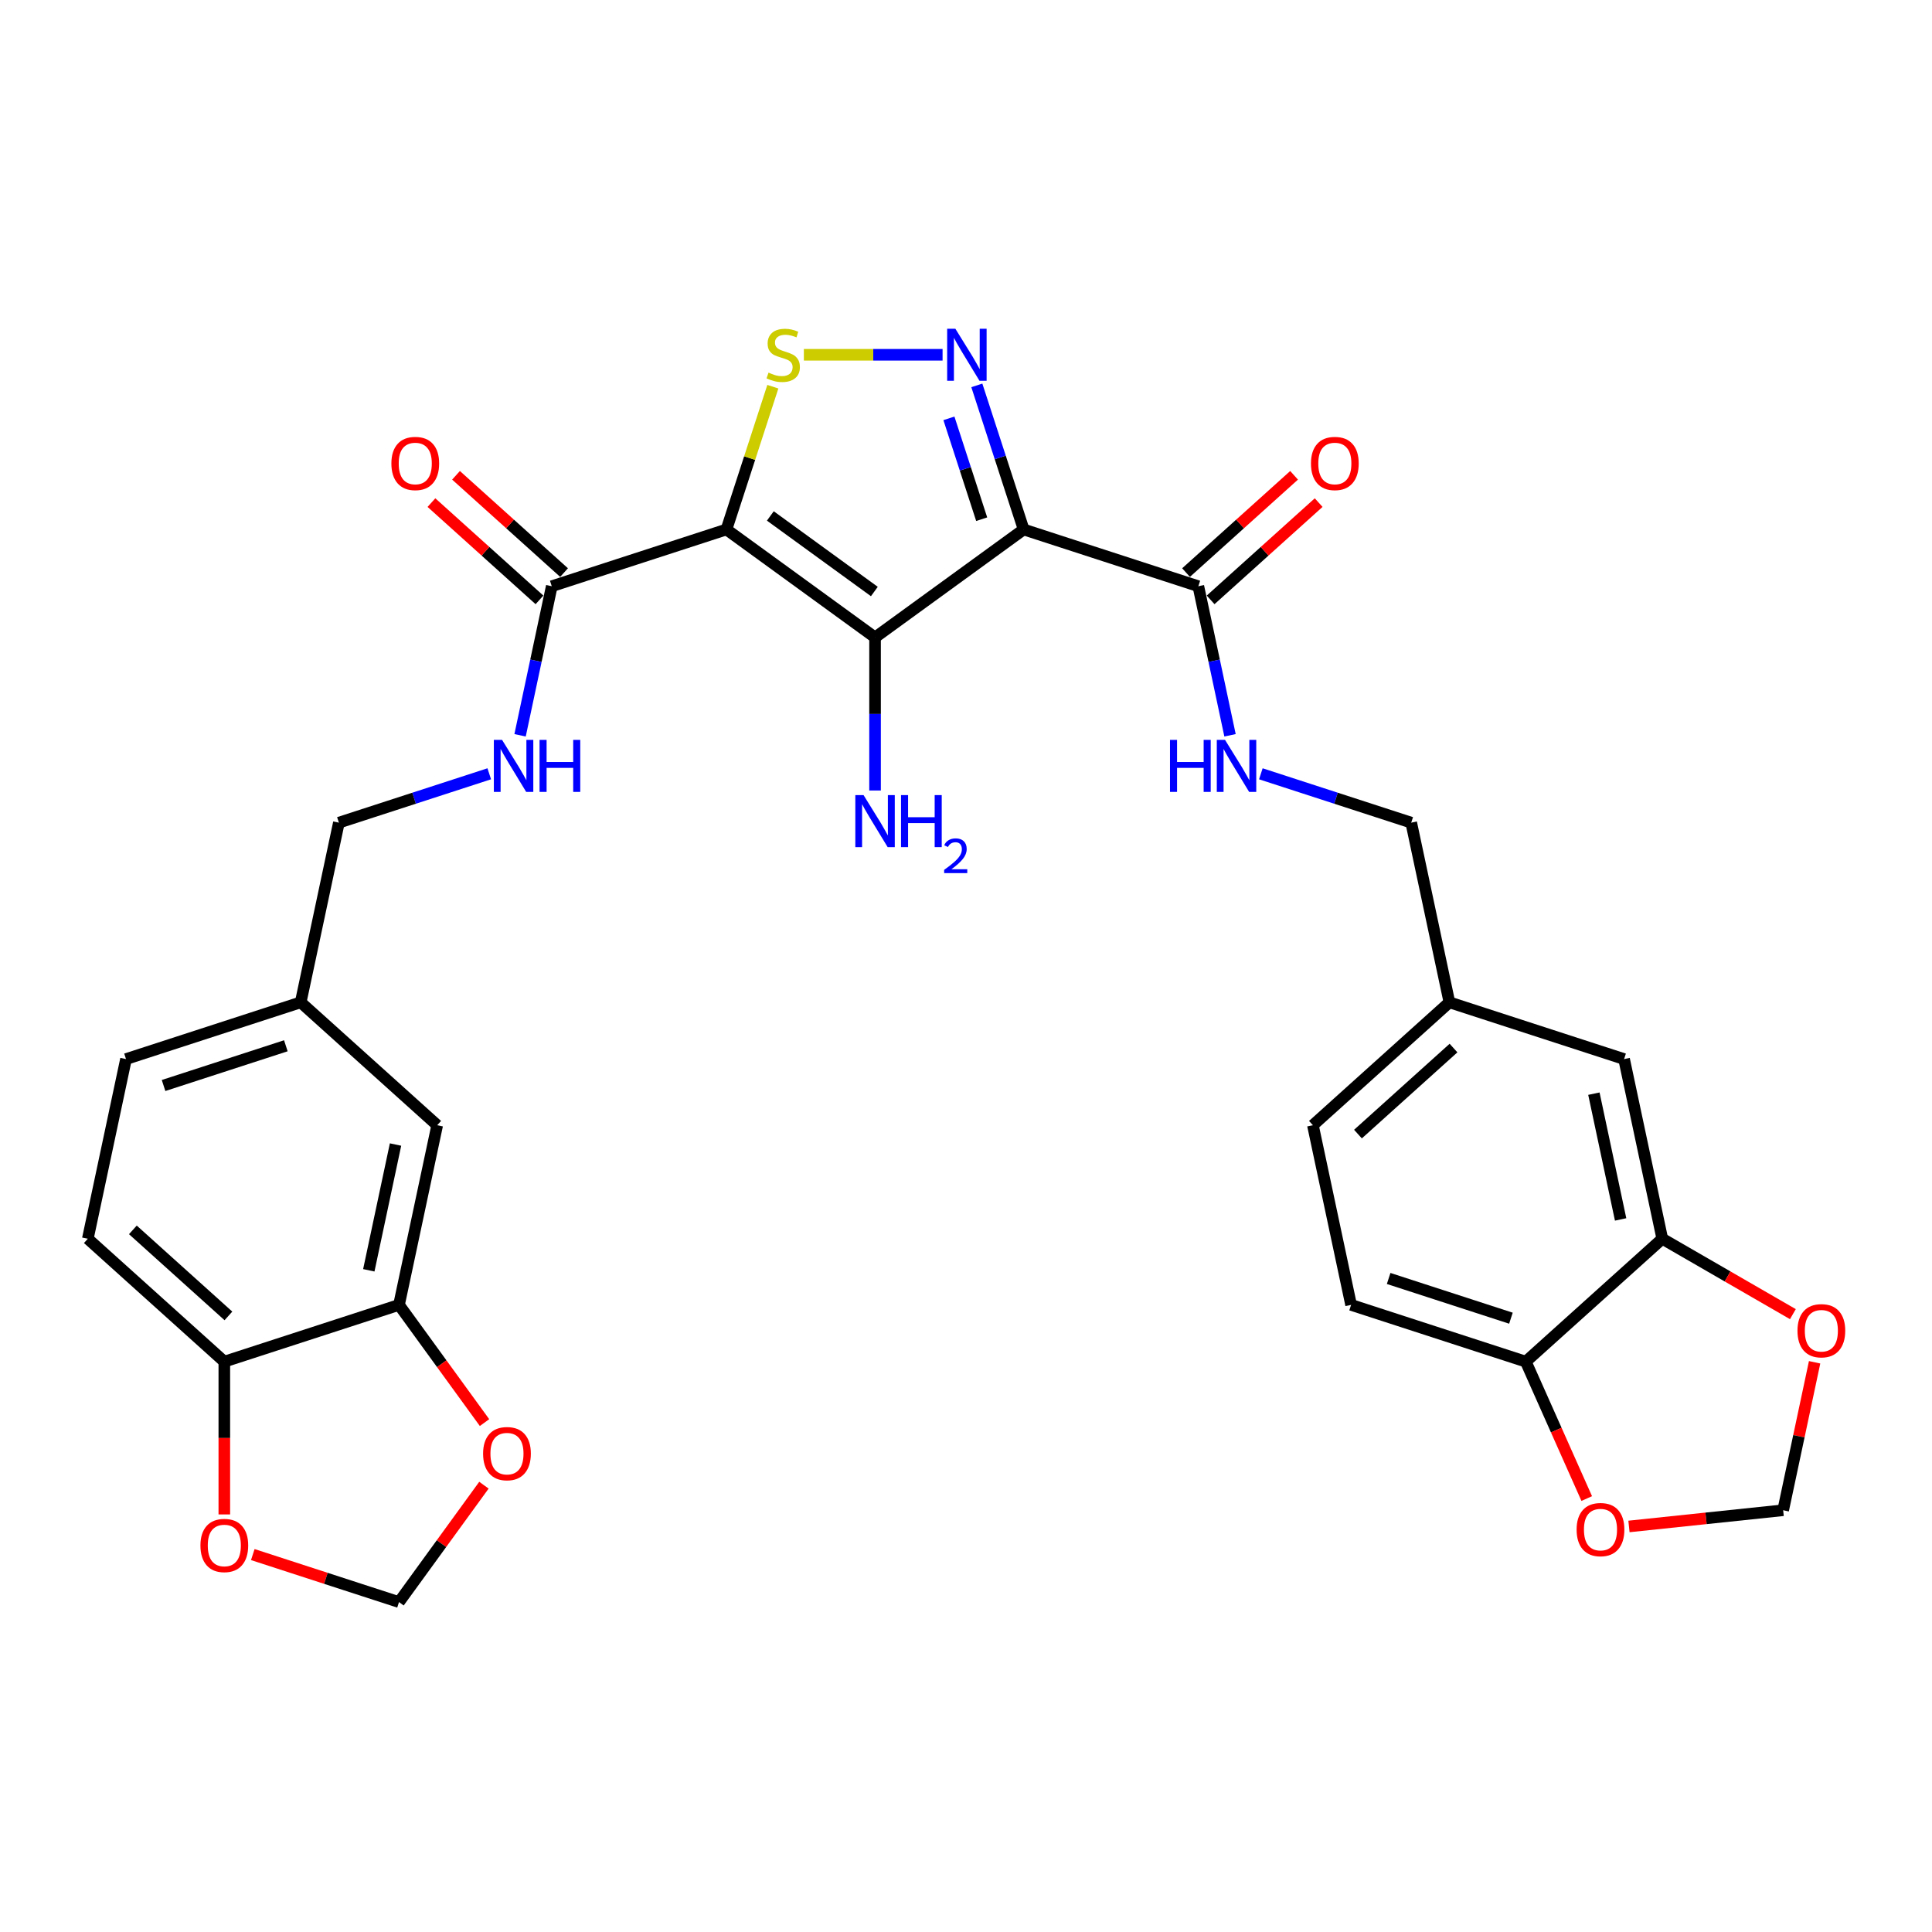 <?xml version='1.0' encoding='iso-8859-1'?>
<svg version='1.1' baseProfile='full'
              xmlns='http://www.w3.org/2000/svg'
                      xmlns:rdkit='http://www.rdkit.org/xml'
                      xmlns:xlink='http://www.w3.org/1999/xlink'
                  xml:space='preserve'
width='1000px' height='1000px' viewBox='0 0 1000 1000'>
<!-- END OF HEADER -->
<rect style='opacity:1.0;fill:#FFFFFF;stroke:none' width='1000' height='1000' x='0' y='0'> </rect>
<path class='bond-1' d='M 376.01,274.052 L 452.925,329.934' style='fill:none;fill-rule:evenodd;stroke:#000000;stroke-width:6px;stroke-linecap:butt;stroke-linejoin:miter;stroke-opacity:1' />
<path class='bond-1' d='M 398.724,267.051 L 452.564,306.169' style='fill:none;fill-rule:evenodd;stroke:#000000;stroke-width:6px;stroke-linecap:butt;stroke-linejoin:miter;stroke-opacity:1' />
<path class='bond-3' d='M 376.01,274.052 L 388.015,237.105' style='fill:none;fill-rule:evenodd;stroke:#000000;stroke-width:6px;stroke-linecap:butt;stroke-linejoin:miter;stroke-opacity:1' />
<path class='bond-3' d='M 388.015,237.105 L 400.02,200.157' style='fill:none;fill-rule:evenodd;stroke:#CCCC00;stroke-width:6px;stroke-linecap:butt;stroke-linejoin:miter;stroke-opacity:1' />
<path class='bond-4' d='M 376.01,274.052 L 285.591,303.431' style='fill:none;fill-rule:evenodd;stroke:#000000;stroke-width:6px;stroke-linecap:butt;stroke-linejoin:miter;stroke-opacity:1' />
<path class='bond-0' d='M 529.839,274.052 L 452.925,329.934' style='fill:none;fill-rule:evenodd;stroke:#000000;stroke-width:6px;stroke-linecap:butt;stroke-linejoin:miter;stroke-opacity:1' />
<path class='bond-5' d='M 529.839,274.052 L 620.258,303.431' style='fill:none;fill-rule:evenodd;stroke:#000000;stroke-width:6px;stroke-linecap:butt;stroke-linejoin:miter;stroke-opacity:1' />
<path class='bond-31' d='M 529.839,274.052 L 517.723,236.762' style='fill:none;fill-rule:evenodd;stroke:#000000;stroke-width:6px;stroke-linecap:butt;stroke-linejoin:miter;stroke-opacity:1' />
<path class='bond-31' d='M 517.723,236.762 L 505.607,199.472' style='fill:none;fill-rule:evenodd;stroke:#0000FF;stroke-width:6px;stroke-linecap:butt;stroke-linejoin:miter;stroke-opacity:1' />
<path class='bond-31' d='M 508.121,268.741 L 499.639,242.638' style='fill:none;fill-rule:evenodd;stroke:#000000;stroke-width:6px;stroke-linecap:butt;stroke-linejoin:miter;stroke-opacity:1' />
<path class='bond-31' d='M 499.639,242.638 L 491.158,216.535' style='fill:none;fill-rule:evenodd;stroke:#0000FF;stroke-width:6px;stroke-linecap:butt;stroke-linejoin:miter;stroke-opacity:1' />
<path class='bond-16' d='M 452.925,329.934 L 452.925,369.55' style='fill:none;fill-rule:evenodd;stroke:#000000;stroke-width:6px;stroke-linecap:butt;stroke-linejoin:miter;stroke-opacity:1' />
<path class='bond-16' d='M 452.925,369.55 L 452.925,409.167' style='fill:none;fill-rule:evenodd;stroke:#0000FF;stroke-width:6px;stroke-linecap:butt;stroke-linejoin:miter;stroke-opacity:1' />
<path class='bond-2' d='M 487.873,183.634 L 451.978,183.634' style='fill:none;fill-rule:evenodd;stroke:#0000FF;stroke-width:6px;stroke-linecap:butt;stroke-linejoin:miter;stroke-opacity:1' />
<path class='bond-2' d='M 451.978,183.634 L 416.083,183.634' style='fill:none;fill-rule:evenodd;stroke:#CCCC00;stroke-width:6px;stroke-linecap:butt;stroke-linejoin:miter;stroke-opacity:1' />
<path class='bond-8' d='M 285.591,303.431 L 277.391,342.009' style='fill:none;fill-rule:evenodd;stroke:#000000;stroke-width:6px;stroke-linecap:butt;stroke-linejoin:miter;stroke-opacity:1' />
<path class='bond-8' d='M 277.391,342.009 L 269.191,380.586' style='fill:none;fill-rule:evenodd;stroke:#0000FF;stroke-width:6px;stroke-linecap:butt;stroke-linejoin:miter;stroke-opacity:1' />
<path class='bond-19' d='M 291.953,296.366 L 263.995,271.192' style='fill:none;fill-rule:evenodd;stroke:#000000;stroke-width:6px;stroke-linecap:butt;stroke-linejoin:miter;stroke-opacity:1' />
<path class='bond-19' d='M 263.995,271.192 L 236.037,246.019' style='fill:none;fill-rule:evenodd;stroke:#FF0000;stroke-width:6px;stroke-linecap:butt;stroke-linejoin:miter;stroke-opacity:1' />
<path class='bond-19' d='M 279.23,310.496 L 251.272,285.323' style='fill:none;fill-rule:evenodd;stroke:#000000;stroke-width:6px;stroke-linecap:butt;stroke-linejoin:miter;stroke-opacity:1' />
<path class='bond-19' d='M 251.272,285.323 L 223.314,260.149' style='fill:none;fill-rule:evenodd;stroke:#FF0000;stroke-width:6px;stroke-linecap:butt;stroke-linejoin:miter;stroke-opacity:1' />
<path class='bond-9' d='M 620.258,303.431 L 628.458,342.009' style='fill:none;fill-rule:evenodd;stroke:#000000;stroke-width:6px;stroke-linecap:butt;stroke-linejoin:miter;stroke-opacity:1' />
<path class='bond-9' d='M 628.458,342.009 L 636.658,380.586' style='fill:none;fill-rule:evenodd;stroke:#0000FF;stroke-width:6px;stroke-linecap:butt;stroke-linejoin:miter;stroke-opacity:1' />
<path class='bond-20' d='M 626.619,310.496 L 654.577,285.323' style='fill:none;fill-rule:evenodd;stroke:#000000;stroke-width:6px;stroke-linecap:butt;stroke-linejoin:miter;stroke-opacity:1' />
<path class='bond-20' d='M 654.577,285.323 L 682.535,260.149' style='fill:none;fill-rule:evenodd;stroke:#FF0000;stroke-width:6px;stroke-linecap:butt;stroke-linejoin:miter;stroke-opacity:1' />
<path class='bond-20' d='M 613.896,296.366 L 641.854,271.192' style='fill:none;fill-rule:evenodd;stroke:#000000;stroke-width:6px;stroke-linecap:butt;stroke-linejoin:miter;stroke-opacity:1' />
<path class='bond-20' d='M 641.854,271.192 L 669.812,246.019' style='fill:none;fill-rule:evenodd;stroke:#FF0000;stroke-width:6px;stroke-linecap:butt;stroke-linejoin:miter;stroke-opacity:1' />
<path class='bond-6' d='M 860.395,641.171 L 840.628,548.177' style='fill:none;fill-rule:evenodd;stroke:#000000;stroke-width:6px;stroke-linecap:butt;stroke-linejoin:miter;stroke-opacity:1' />
<path class='bond-6' d='M 838.831,631.175 L 824.994,566.079' style='fill:none;fill-rule:evenodd;stroke:#000000;stroke-width:6px;stroke-linecap:butt;stroke-linejoin:miter;stroke-opacity:1' />
<path class='bond-13' d='M 860.395,641.171 L 894.194,660.685' style='fill:none;fill-rule:evenodd;stroke:#000000;stroke-width:6px;stroke-linecap:butt;stroke-linejoin:miter;stroke-opacity:1' />
<path class='bond-13' d='M 894.194,660.685 L 927.993,680.199' style='fill:none;fill-rule:evenodd;stroke:#FF0000;stroke-width:6px;stroke-linecap:butt;stroke-linejoin:miter;stroke-opacity:1' />
<path class='bond-34' d='M 860.395,641.171 L 789.743,704.787' style='fill:none;fill-rule:evenodd;stroke:#000000;stroke-width:6px;stroke-linecap:butt;stroke-linejoin:miter;stroke-opacity:1' />
<path class='bond-7' d='M 206.525,675.408 L 226.292,582.414' style='fill:none;fill-rule:evenodd;stroke:#000000;stroke-width:6px;stroke-linecap:butt;stroke-linejoin:miter;stroke-opacity:1' />
<path class='bond-7' d='M 190.891,657.505 L 204.728,592.409' style='fill:none;fill-rule:evenodd;stroke:#000000;stroke-width:6px;stroke-linecap:butt;stroke-linejoin:miter;stroke-opacity:1' />
<path class='bond-12' d='M 206.525,675.408 L 228.657,705.87' style='fill:none;fill-rule:evenodd;stroke:#000000;stroke-width:6px;stroke-linecap:butt;stroke-linejoin:miter;stroke-opacity:1' />
<path class='bond-12' d='M 228.657,705.87 L 250.789,736.331' style='fill:none;fill-rule:evenodd;stroke:#FF0000;stroke-width:6px;stroke-linecap:butt;stroke-linejoin:miter;stroke-opacity:1' />
<path class='bond-32' d='M 206.525,675.408 L 116.107,704.787' style='fill:none;fill-rule:evenodd;stroke:#000000;stroke-width:6px;stroke-linecap:butt;stroke-linejoin:miter;stroke-opacity:1' />
<path class='bond-28' d='M 253.237,400.515 L 214.322,413.159' style='fill:none;fill-rule:evenodd;stroke:#0000FF;stroke-width:6px;stroke-linecap:butt;stroke-linejoin:miter;stroke-opacity:1' />
<path class='bond-28' d='M 214.322,413.159 L 175.406,425.804' style='fill:none;fill-rule:evenodd;stroke:#000000;stroke-width:6px;stroke-linecap:butt;stroke-linejoin:miter;stroke-opacity:1' />
<path class='bond-27' d='M 652.612,400.515 L 691.527,413.159' style='fill:none;fill-rule:evenodd;stroke:#0000FF;stroke-width:6px;stroke-linecap:butt;stroke-linejoin:miter;stroke-opacity:1' />
<path class='bond-27' d='M 691.527,413.159 L 730.443,425.804' style='fill:none;fill-rule:evenodd;stroke:#000000;stroke-width:6px;stroke-linecap:butt;stroke-linejoin:miter;stroke-opacity:1' />
<path class='bond-10' d='M 116.107,704.787 L 45.455,641.171' style='fill:none;fill-rule:evenodd;stroke:#000000;stroke-width:6px;stroke-linecap:butt;stroke-linejoin:miter;stroke-opacity:1' />
<path class='bond-10' d='M 118.232,681.114 L 68.775,636.583' style='fill:none;fill-rule:evenodd;stroke:#000000;stroke-width:6px;stroke-linecap:butt;stroke-linejoin:miter;stroke-opacity:1' />
<path class='bond-14' d='M 116.107,704.787 L 116.107,744.327' style='fill:none;fill-rule:evenodd;stroke:#000000;stroke-width:6px;stroke-linecap:butt;stroke-linejoin:miter;stroke-opacity:1' />
<path class='bond-14' d='M 116.107,744.327 L 116.107,783.867' style='fill:none;fill-rule:evenodd;stroke:#FF0000;stroke-width:6px;stroke-linecap:butt;stroke-linejoin:miter;stroke-opacity:1' />
<path class='bond-11' d='M 789.743,704.787 L 699.324,675.408' style='fill:none;fill-rule:evenodd;stroke:#000000;stroke-width:6px;stroke-linecap:butt;stroke-linejoin:miter;stroke-opacity:1' />
<path class='bond-11' d='M 782.056,682.296 L 718.763,661.731' style='fill:none;fill-rule:evenodd;stroke:#000000;stroke-width:6px;stroke-linecap:butt;stroke-linejoin:miter;stroke-opacity:1' />
<path class='bond-15' d='M 789.743,704.787 L 805.517,740.217' style='fill:none;fill-rule:evenodd;stroke:#000000;stroke-width:6px;stroke-linecap:butt;stroke-linejoin:miter;stroke-opacity:1' />
<path class='bond-15' d='M 805.517,740.217 L 821.292,775.648' style='fill:none;fill-rule:evenodd;stroke:#FF0000;stroke-width:6px;stroke-linecap:butt;stroke-linejoin:miter;stroke-opacity:1' />
<path class='bond-17' d='M 250.485,768.732 L 228.505,798.984' style='fill:none;fill-rule:evenodd;stroke:#FF0000;stroke-width:6px;stroke-linecap:butt;stroke-linejoin:miter;stroke-opacity:1' />
<path class='bond-17' d='M 228.505,798.984 L 206.525,829.237' style='fill:none;fill-rule:evenodd;stroke:#000000;stroke-width:6px;stroke-linecap:butt;stroke-linejoin:miter;stroke-opacity:1' />
<path class='bond-18' d='M 939.241,705.116 L 931.102,743.409' style='fill:none;fill-rule:evenodd;stroke:#FF0000;stroke-width:6px;stroke-linecap:butt;stroke-linejoin:miter;stroke-opacity:1' />
<path class='bond-18' d='M 931.102,743.409 L 922.963,781.701' style='fill:none;fill-rule:evenodd;stroke:#000000;stroke-width:6px;stroke-linecap:butt;stroke-linejoin:miter;stroke-opacity:1' />
<path class='bond-33' d='M 130.843,804.646 L 168.684,816.942' style='fill:none;fill-rule:evenodd;stroke:#FF0000;stroke-width:6px;stroke-linecap:butt;stroke-linejoin:miter;stroke-opacity:1' />
<path class='bond-33' d='M 168.684,816.942 L 206.525,829.237' style='fill:none;fill-rule:evenodd;stroke:#000000;stroke-width:6px;stroke-linecap:butt;stroke-linejoin:miter;stroke-opacity:1' />
<path class='bond-35' d='M 843.148,790.09 L 883.055,785.896' style='fill:none;fill-rule:evenodd;stroke:#FF0000;stroke-width:6px;stroke-linecap:butt;stroke-linejoin:miter;stroke-opacity:1' />
<path class='bond-35' d='M 883.055,785.896 L 922.963,781.701' style='fill:none;fill-rule:evenodd;stroke:#000000;stroke-width:6px;stroke-linecap:butt;stroke-linejoin:miter;stroke-opacity:1' />
<path class='bond-21' d='M 226.292,582.414 L 155.64,518.798' style='fill:none;fill-rule:evenodd;stroke:#000000;stroke-width:6px;stroke-linecap:butt;stroke-linejoin:miter;stroke-opacity:1' />
<path class='bond-22' d='M 840.628,548.177 L 750.21,518.798' style='fill:none;fill-rule:evenodd;stroke:#000000;stroke-width:6px;stroke-linecap:butt;stroke-linejoin:miter;stroke-opacity:1' />
<path class='bond-23' d='M 45.455,641.171 L 65.221,548.177' style='fill:none;fill-rule:evenodd;stroke:#000000;stroke-width:6px;stroke-linecap:butt;stroke-linejoin:miter;stroke-opacity:1' />
<path class='bond-24' d='M 699.324,675.408 L 679.557,582.414' style='fill:none;fill-rule:evenodd;stroke:#000000;stroke-width:6px;stroke-linecap:butt;stroke-linejoin:miter;stroke-opacity:1' />
<path class='bond-25' d='M 155.64,518.798 L 175.406,425.804' style='fill:none;fill-rule:evenodd;stroke:#000000;stroke-width:6px;stroke-linecap:butt;stroke-linejoin:miter;stroke-opacity:1' />
<path class='bond-30' d='M 155.64,518.798 L 65.221,548.177' style='fill:none;fill-rule:evenodd;stroke:#000000;stroke-width:6px;stroke-linecap:butt;stroke-linejoin:miter;stroke-opacity:1' />
<path class='bond-30' d='M 147.953,541.289 L 84.66,561.854' style='fill:none;fill-rule:evenodd;stroke:#000000;stroke-width:6px;stroke-linecap:butt;stroke-linejoin:miter;stroke-opacity:1' />
<path class='bond-26' d='M 750.21,518.798 L 730.443,425.804' style='fill:none;fill-rule:evenodd;stroke:#000000;stroke-width:6px;stroke-linecap:butt;stroke-linejoin:miter;stroke-opacity:1' />
<path class='bond-29' d='M 750.21,518.798 L 679.557,582.414' style='fill:none;fill-rule:evenodd;stroke:#000000;stroke-width:6px;stroke-linecap:butt;stroke-linejoin:miter;stroke-opacity:1' />
<path class='bond-29' d='M 752.335,542.471 L 702.878,587.002' style='fill:none;fill-rule:evenodd;stroke:#000000;stroke-width:6px;stroke-linecap:butt;stroke-linejoin:miter;stroke-opacity:1' />
<path  class='atom-3' d='M 494.509 170.171
L 503.332 184.432
Q 504.206 185.839, 505.613 188.387
Q 507.02 190.935, 507.097 191.087
L 507.097 170.171
L 510.671 170.171
L 510.671 197.096
L 506.982 197.096
L 497.513 181.504
Q 496.41 179.679, 495.232 177.587
Q 494.091 175.495, 493.748 174.849
L 493.748 197.096
L 490.25 197.096
L 490.25 170.171
L 494.509 170.171
' fill='#0000FF'/>
<path  class='atom-4' d='M 397.783 192.874
Q 398.087 192.989, 399.342 193.521
Q 400.597 194.053, 401.966 194.396
Q 403.373 194.7, 404.742 194.7
Q 407.29 194.7, 408.773 193.483
Q 410.256 192.228, 410.256 190.06
Q 410.256 188.577, 409.496 187.665
Q 408.773 186.752, 407.632 186.257
Q 406.492 185.763, 404.59 185.193
Q 402.194 184.47, 400.749 183.786
Q 399.342 183.101, 398.315 181.656
Q 397.327 180.211, 397.327 177.777
Q 397.327 174.393, 399.608 172.301
Q 401.928 170.209, 406.492 170.209
Q 409.61 170.209, 413.147 171.693
L 412.272 174.621
Q 409.039 173.29, 406.606 173.29
Q 403.982 173.29, 402.537 174.393
Q 401.092 175.457, 401.13 177.321
Q 401.13 178.766, 401.852 179.641
Q 402.613 180.515, 403.677 181.01
Q 404.78 181.504, 406.606 182.074
Q 409.039 182.835, 410.485 183.595
Q 411.93 184.356, 412.956 185.915
Q 414.021 187.436, 414.021 190.06
Q 414.021 193.787, 411.511 195.803
Q 409.039 197.78, 404.894 197.78
Q 402.499 197.78, 400.673 197.248
Q 398.886 196.753, 396.756 195.879
L 397.783 192.874
' fill='#CCCC00'/>
<path  class='atom-9' d='M 259.873 382.963
L 268.696 397.224
Q 269.571 398.631, 270.978 401.179
Q 272.385 403.727, 272.461 403.879
L 272.461 382.963
L 276.036 382.963
L 276.036 409.887
L 272.347 409.887
L 262.878 394.296
Q 261.775 392.47, 260.596 390.379
Q 259.455 388.287, 259.113 387.64
L 259.113 409.887
L 255.614 409.887
L 255.614 382.963
L 259.873 382.963
' fill='#0000FF'/>
<path  class='atom-9' d='M 279.268 382.963
L 282.919 382.963
L 282.919 394.41
L 296.685 394.41
L 296.685 382.963
L 300.336 382.963
L 300.336 409.887
L 296.685 409.887
L 296.685 397.452
L 282.919 397.452
L 282.919 409.887
L 279.268 409.887
L 279.268 382.963
' fill='#0000FF'/>
<path  class='atom-10' d='M 605.589 382.963
L 609.24 382.963
L 609.24 394.41
L 623.007 394.41
L 623.007 382.963
L 626.657 382.963
L 626.657 409.887
L 623.007 409.887
L 623.007 397.452
L 609.24 397.452
L 609.24 409.887
L 605.589 409.887
L 605.589 382.963
' fill='#0000FF'/>
<path  class='atom-10' d='M 634.073 382.963
L 642.896 397.224
Q 643.77 398.631, 645.177 401.179
Q 646.584 403.727, 646.66 403.879
L 646.66 382.963
L 650.235 382.963
L 650.235 409.887
L 646.546 409.887
L 637.077 394.296
Q 635.974 392.47, 634.795 390.379
Q 633.655 388.287, 633.312 387.64
L 633.312 409.887
L 629.814 409.887
L 629.814 382.963
L 634.073 382.963
' fill='#0000FF'/>
<path  class='atom-13' d='M 250.048 752.398
Q 250.048 745.934, 253.242 742.321
Q 256.437 738.708, 262.407 738.708
Q 268.378 738.708, 271.572 742.321
Q 274.766 745.934, 274.766 752.398
Q 274.766 758.939, 271.534 762.666
Q 268.301 766.355, 262.407 766.355
Q 256.475 766.355, 253.242 762.666
Q 250.048 758.977, 250.048 752.398
M 262.407 763.313
Q 266.514 763.313, 268.72 760.575
Q 270.963 757.799, 270.963 752.398
Q 270.963 747.112, 268.72 744.45
Q 266.514 741.75, 262.407 741.75
Q 258.3 741.75, 256.056 744.412
Q 253.851 747.074, 253.851 752.398
Q 253.851 757.837, 256.056 760.575
Q 258.3 763.313, 262.407 763.313
' fill='#FF0000'/>
<path  class='atom-14' d='M 930.37 688.783
Q 930.37 682.318, 933.564 678.705
Q 936.759 675.093, 942.729 675.093
Q 948.7 675.093, 951.894 678.705
Q 955.089 682.318, 955.089 688.783
Q 955.089 695.324, 951.856 699.051
Q 948.624 702.74, 942.729 702.74
Q 936.797 702.74, 933.564 699.051
Q 930.37 695.362, 930.37 688.783
M 942.729 699.697
Q 946.836 699.697, 949.042 696.959
Q 951.286 694.183, 951.286 688.783
Q 951.286 683.497, 949.042 680.835
Q 946.836 678.135, 942.729 678.135
Q 938.622 678.135, 936.378 680.797
Q 934.173 683.459, 934.173 688.783
Q 934.173 694.221, 936.378 696.959
Q 938.622 699.697, 942.729 699.697
' fill='#FF0000'/>
<path  class='atom-15' d='M 103.747 799.934
Q 103.747 793.469, 106.942 789.857
Q 110.136 786.244, 116.107 786.244
Q 122.077 786.244, 125.272 789.857
Q 128.466 793.469, 128.466 799.934
Q 128.466 806.475, 125.234 810.202
Q 122.001 813.891, 116.107 813.891
Q 110.174 813.891, 106.942 810.202
Q 103.747 806.513, 103.747 799.934
M 116.107 810.849
Q 120.214 810.849, 122.419 808.111
Q 124.663 805.334, 124.663 799.934
Q 124.663 794.648, 122.419 791.986
Q 120.214 789.286, 116.107 789.286
Q 112 789.286, 109.756 791.948
Q 107.55 794.61, 107.55 799.934
Q 107.55 805.372, 109.756 808.111
Q 112 810.849, 116.107 810.849
' fill='#FF0000'/>
<path  class='atom-16' d='M 816.052 791.715
Q 816.052 785.25, 819.247 781.637
Q 822.441 778.025, 828.412 778.025
Q 834.382 778.025, 837.577 781.637
Q 840.771 785.25, 840.771 791.715
Q 840.771 798.256, 837.539 801.983
Q 834.306 805.671, 828.412 805.671
Q 822.479 805.671, 819.247 801.983
Q 816.052 798.294, 816.052 791.715
M 828.412 802.629
Q 832.519 802.629, 834.725 799.891
Q 836.968 797.115, 836.968 791.715
Q 836.968 786.429, 834.725 783.767
Q 832.519 781.067, 828.412 781.067
Q 824.305 781.067, 822.061 783.729
Q 819.855 786.391, 819.855 791.715
Q 819.855 797.153, 822.061 799.891
Q 824.305 802.629, 828.412 802.629
' fill='#FF0000'/>
<path  class='atom-17' d='M 446.973 411.543
L 455.796 425.804
Q 456.67 427.211, 458.078 429.759
Q 459.485 432.307, 459.561 432.459
L 459.561 411.543
L 463.135 411.543
L 463.135 438.468
L 459.447 438.468
L 449.977 422.876
Q 448.875 421.051, 447.696 418.959
Q 446.555 416.868, 446.213 416.221
L 446.213 438.468
L 442.714 438.468
L 442.714 411.543
L 446.973 411.543
' fill='#0000FF'/>
<path  class='atom-17' d='M 466.368 411.543
L 470.019 411.543
L 470.019 422.99
L 483.785 422.99
L 483.785 411.543
L 487.436 411.543
L 487.436 438.468
L 483.785 438.468
L 483.785 426.032
L 470.019 426.032
L 470.019 438.468
L 466.368 438.468
L 466.368 411.543
' fill='#0000FF'/>
<path  class='atom-17' d='M 488.741 437.523
Q 489.393 435.842, 490.95 434.913
Q 492.506 433.959, 494.664 433.959
Q 497.35 433.959, 498.856 435.415
Q 500.362 436.871, 500.362 439.456
Q 500.362 442.091, 498.404 444.551
Q 496.471 447.011, 492.455 449.922
L 500.663 449.922
L 500.663 451.93
L 488.691 451.93
L 488.691 450.248
Q 492.004 447.889, 493.961 446.132
Q 495.944 444.375, 496.898 442.794
Q 497.852 441.213, 497.852 439.581
Q 497.852 437.875, 496.998 436.921
Q 496.145 435.967, 494.664 435.967
Q 493.234 435.967, 492.28 436.544
Q 491.326 437.122, 490.648 438.402
L 488.741 437.523
' fill='#0000FF'/>
<path  class='atom-20' d='M 202.58 239.892
Q 202.58 233.427, 205.774 229.814
Q 208.969 226.201, 214.939 226.201
Q 220.91 226.201, 224.104 229.814
Q 227.299 233.427, 227.299 239.892
Q 227.299 246.432, 224.066 250.159
Q 220.834 253.848, 214.939 253.848
Q 209.007 253.848, 205.774 250.159
Q 202.58 246.471, 202.58 239.892
M 214.939 250.806
Q 219.046 250.806, 221.252 248.068
Q 223.496 245.292, 223.496 239.892
Q 223.496 234.606, 221.252 231.944
Q 219.046 229.244, 214.939 229.244
Q 210.832 229.244, 208.588 231.906
Q 206.383 234.568, 206.383 239.892
Q 206.383 245.33, 208.588 248.068
Q 210.832 250.806, 214.939 250.806
' fill='#FF0000'/>
<path  class='atom-21' d='M 678.551 239.892
Q 678.551 233.427, 681.745 229.814
Q 684.939 226.201, 690.91 226.201
Q 696.88 226.201, 700.075 229.814
Q 703.269 233.427, 703.269 239.892
Q 703.269 246.432, 700.037 250.159
Q 696.804 253.848, 690.91 253.848
Q 684.977 253.848, 681.745 250.159
Q 678.551 246.471, 678.551 239.892
M 690.91 250.806
Q 695.017 250.806, 697.223 248.068
Q 699.466 245.292, 699.466 239.892
Q 699.466 234.606, 697.223 231.944
Q 695.017 229.244, 690.91 229.244
Q 686.803 229.244, 684.559 231.906
Q 682.354 234.568, 682.354 239.892
Q 682.354 245.33, 684.559 248.068
Q 686.803 250.806, 690.91 250.806
' fill='#FF0000'/>
</svg>
